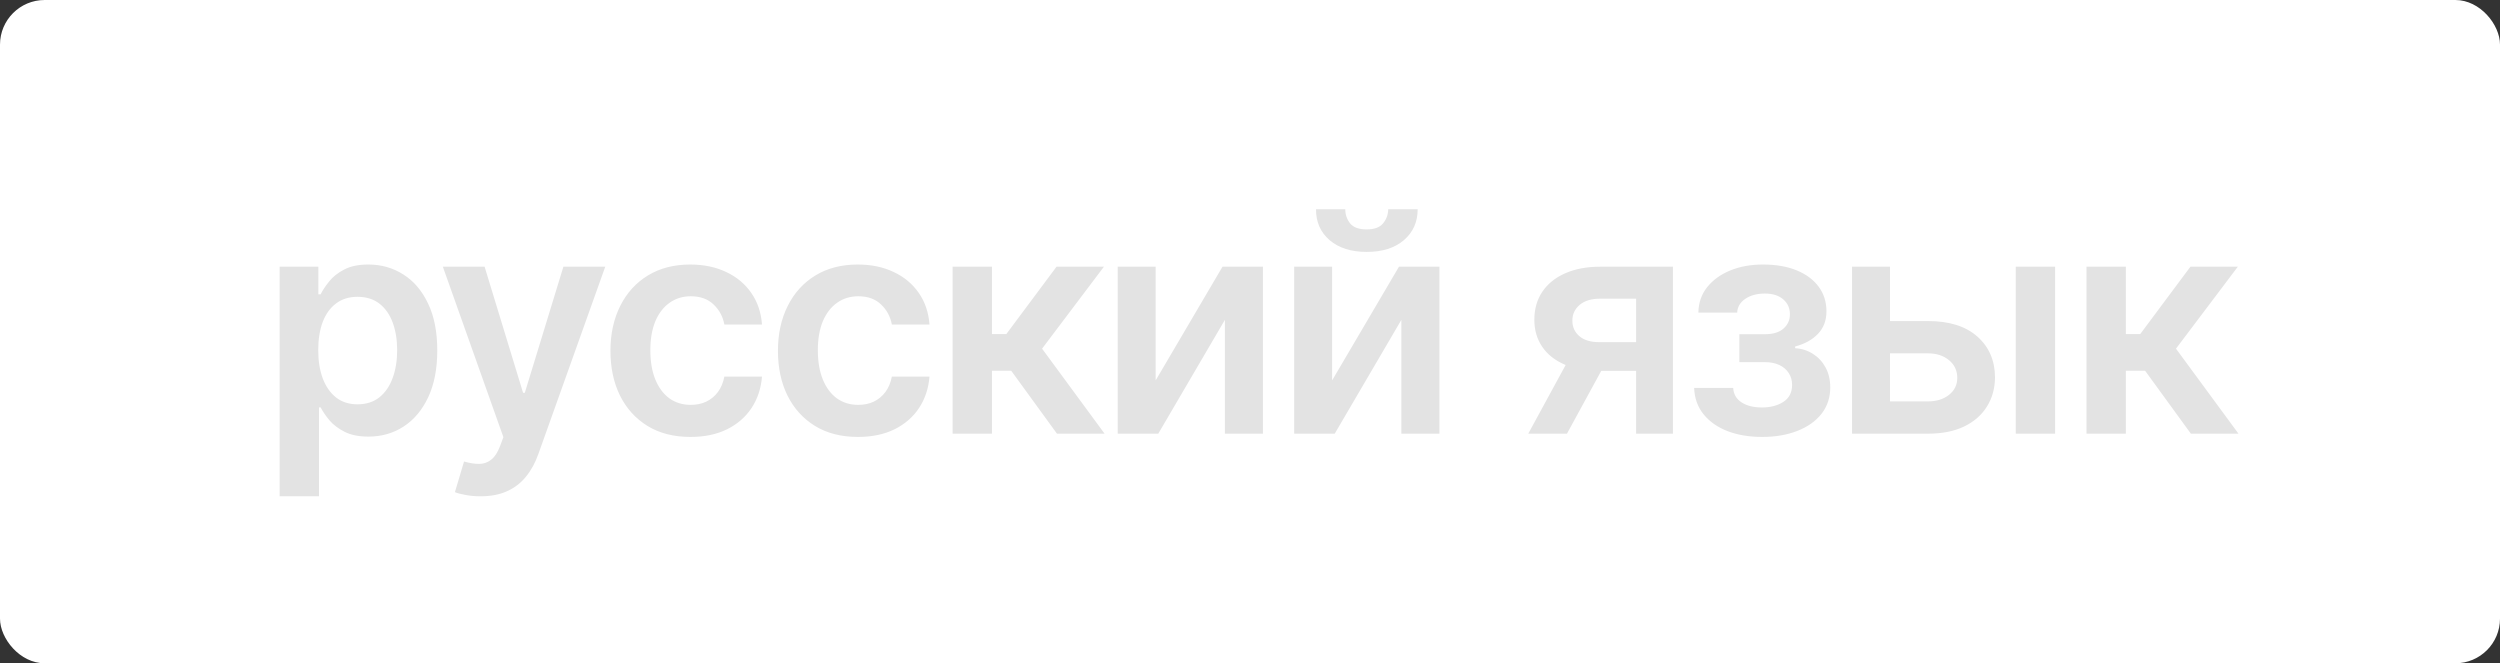 <?xml version="1.0" encoding="UTF-8"?> <svg xmlns="http://www.w3.org/2000/svg" width="392" height="104" viewBox="0 0 392 104" fill="none"><rect x="0" y="0" width="392" height="104" fill="#333333" stroke="none"/> <rect width="392" height="104" rx="7" fill="white"></rect> <path d="M43.848 77.818V41.818H49.916V46.148H50.274C50.593 45.511 51.041 44.835 51.621 44.119C52.2 43.392 52.985 42.773 53.973 42.261C54.962 41.739 56.223 41.477 57.757 41.477C59.78 41.477 61.604 41.994 63.229 43.028C64.865 44.051 66.161 45.568 67.115 47.58C68.081 49.58 68.564 52.034 68.564 54.943C68.564 57.818 68.093 60.261 67.149 62.273C66.206 64.284 64.922 65.818 63.297 66.875C61.672 67.932 59.831 68.46 57.774 68.46C56.274 68.46 55.03 68.21 54.041 67.71C53.053 67.21 52.257 66.608 51.655 65.903C51.064 65.188 50.604 64.511 50.274 63.875H50.019V77.818H43.848ZM49.899 54.909C49.899 56.602 50.138 58.085 50.615 59.358C51.104 60.631 51.803 61.625 52.712 62.341C53.632 63.045 54.746 63.398 56.053 63.398C57.416 63.398 58.559 63.034 59.479 62.307C60.399 61.568 61.093 60.562 61.559 59.29C62.036 58.006 62.274 56.545 62.274 54.909C62.274 53.284 62.041 51.841 61.575 50.58C61.11 49.318 60.416 48.33 59.496 47.614C58.575 46.898 57.428 46.54 56.053 46.54C54.735 46.54 53.615 46.886 52.695 47.58C51.774 48.273 51.075 49.244 50.598 50.494C50.132 51.744 49.899 53.216 49.899 54.909ZM75.353 77.818C74.512 77.818 73.734 77.75 73.018 77.614C72.313 77.489 71.751 77.341 71.33 77.171L72.762 72.364C73.66 72.625 74.461 72.75 75.165 72.739C75.87 72.727 76.489 72.506 77.023 72.074C77.569 71.653 78.029 70.949 78.404 69.96L78.932 68.546L69.438 41.818H75.984L82.018 61.591H82.29L88.341 41.818H94.904L84.421 71.171C83.932 72.557 83.285 73.744 82.478 74.733C81.671 75.733 80.682 76.494 79.512 77.017C78.353 77.551 76.966 77.818 75.353 77.818ZM108.264 68.511C105.65 68.511 103.406 67.938 101.531 66.79C99.667 65.642 98.23 64.057 97.218 62.034C96.218 60 95.718 57.659 95.718 55.011C95.718 52.352 96.23 50.006 97.252 47.972C98.275 45.926 99.718 44.335 101.582 43.199C103.457 42.051 105.673 41.477 108.23 41.477C110.355 41.477 112.235 41.869 113.872 42.653C115.519 43.426 116.832 44.523 117.809 45.943C118.786 47.352 119.343 49 119.48 50.886H113.582C113.343 49.625 112.775 48.574 111.877 47.733C110.991 46.881 109.803 46.455 108.315 46.455C107.053 46.455 105.946 46.795 104.991 47.477C104.036 48.148 103.292 49.114 102.758 50.375C102.235 51.636 101.974 53.148 101.974 54.909C101.974 56.693 102.235 58.227 102.758 59.511C103.281 60.784 104.014 61.767 104.957 62.46C105.911 63.142 107.031 63.483 108.315 63.483C109.224 63.483 110.036 63.312 110.752 62.972C111.48 62.619 112.088 62.114 112.576 61.455C113.065 60.795 113.4 59.994 113.582 59.051H119.48C119.332 60.903 118.786 62.545 117.843 63.977C116.9 65.398 115.616 66.511 113.991 67.318C112.366 68.114 110.457 68.511 108.264 68.511ZM134.527 68.511C131.913 68.511 129.669 67.938 127.794 66.79C125.93 65.642 124.493 64.057 123.481 62.034C122.481 60 121.981 57.659 121.981 55.011C121.981 52.352 122.493 50.006 123.515 47.972C124.538 45.926 125.981 44.335 127.845 43.199C129.72 42.051 131.936 41.477 134.493 41.477C136.618 41.477 138.498 41.869 140.135 42.653C141.783 43.426 143.095 44.523 144.072 45.943C145.05 47.352 145.606 49 145.743 50.886H139.845C139.606 49.625 139.038 48.574 138.14 47.733C137.254 46.881 136.067 46.455 134.578 46.455C133.317 46.455 132.209 46.795 131.254 47.477C130.3 48.148 129.555 49.114 129.021 50.375C128.498 51.636 128.237 53.148 128.237 54.909C128.237 56.693 128.498 58.227 129.021 59.511C129.544 60.784 130.277 61.767 131.22 62.46C132.175 63.142 133.294 63.483 134.578 63.483C135.487 63.483 136.3 63.312 137.015 62.972C137.743 62.619 138.351 62.114 138.839 61.455C139.328 60.795 139.663 59.994 139.845 59.051H145.743C145.595 60.903 145.05 62.545 144.106 63.977C143.163 65.398 141.879 66.511 140.254 67.318C138.629 68.114 136.72 68.511 134.527 68.511ZM149.37 68V41.818H155.54V52.386H157.79L165.665 41.818H173.097L163.398 54.67L173.199 68H165.733L158.557 58.131H155.54V68H149.37ZM181.207 59.648L191.689 41.818H198.03V68H192.064V50.153L181.616 68H175.258V41.818H181.207V59.648ZM208.876 59.648L219.359 41.818H225.7V68H219.734V50.153L209.285 68H202.927V41.818H208.876V59.648ZM217.671 32.818H222.291C222.291 34.807 221.569 36.42 220.126 37.659C218.694 38.886 216.751 39.5 214.296 39.5C211.865 39.5 209.927 38.886 208.484 37.659C207.052 36.42 206.342 34.807 206.353 32.818H210.938C210.938 33.636 211.188 34.369 211.688 35.017C212.2 35.653 213.069 35.972 214.296 35.972C215.501 35.972 216.359 35.653 216.87 35.017C217.393 34.381 217.66 33.648 217.671 32.818ZM256.54 68V46.83H250.949C249.529 46.83 248.438 47.159 247.676 47.818C246.915 48.477 246.54 49.295 246.551 50.273C246.54 51.25 246.898 52.057 247.625 52.693C248.352 53.33 249.392 53.648 250.744 53.648H258.483V58.148H250.744C248.654 58.148 246.847 57.818 245.324 57.159C243.801 56.5 242.631 55.568 241.813 54.364C240.994 53.159 240.585 51.75 240.585 50.136C240.585 48.455 241 46.994 241.83 45.756C242.671 44.506 243.864 43.54 245.409 42.858C246.966 42.165 248.813 41.818 250.949 41.818H262.318V68H256.54ZM239.631 68L246.943 54.568H253.029L245.699 68H239.631ZM265.643 60.824H271.762C271.819 61.801 272.256 62.557 273.074 63.091C273.893 63.625 274.955 63.892 276.262 63.892C277.591 63.892 278.711 63.602 279.62 63.023C280.54 62.432 281 61.54 281 60.347C281 59.642 280.824 59.023 280.472 58.489C280.12 57.943 279.625 57.523 278.989 57.227C278.353 56.932 277.603 56.784 276.739 56.784H272.733V52.403H276.739C278.023 52.403 278.995 52.108 279.654 51.517C280.324 50.926 280.66 50.182 280.66 49.284C280.66 48.318 280.307 47.534 279.603 46.932C278.91 46.33 277.949 46.028 276.722 46.028C275.495 46.028 274.472 46.307 273.654 46.864C272.847 47.42 272.427 48.136 272.393 49.011H266.307C266.33 47.489 266.785 46.165 267.671 45.04C268.569 43.915 269.773 43.04 271.285 42.415C272.807 41.79 274.523 41.477 276.432 41.477C278.478 41.477 280.245 41.784 281.733 42.398C283.222 43.011 284.37 43.869 285.177 44.972C285.983 46.062 286.387 47.347 286.387 48.824C286.387 50.244 285.944 51.42 285.057 52.352C284.171 53.273 282.978 53.932 281.478 54.33V54.602C282.512 54.659 283.444 54.955 284.273 55.489C285.103 56.011 285.762 56.722 286.25 57.619C286.739 58.517 286.983 59.557 286.983 60.739C286.983 62.341 286.523 63.727 285.603 64.898C284.682 66.057 283.415 66.949 281.802 67.574C280.199 68.199 278.364 68.511 276.296 68.511C274.285 68.511 272.483 68.21 270.893 67.608C269.313 66.994 268.057 66.114 267.125 64.966C266.194 63.818 265.699 62.438 265.643 60.824ZM294.578 50.341H302.299C305.64 50.341 308.225 51.153 310.055 52.778C311.884 54.403 312.805 56.534 312.816 59.17C312.805 60.886 312.384 62.409 311.555 63.739C310.737 65.068 309.543 66.114 307.975 66.875C306.418 67.625 304.526 68 302.299 68H290.401V41.818H296.35V62.938H302.299C303.64 62.938 304.742 62.597 305.606 61.915C306.47 61.222 306.901 60.335 306.901 59.256C306.901 58.119 306.47 57.193 305.606 56.477C304.742 55.761 303.64 55.403 302.299 55.403H294.578V50.341ZM316.072 68V41.818H322.242V68H316.072ZM327.165 68V41.818H333.335V52.386H335.585L343.46 41.818H350.892L341.193 54.67L350.994 68H343.528L336.352 58.131H333.335V68H327.165Z" fill="#E3E3E3"></path> </svg> 